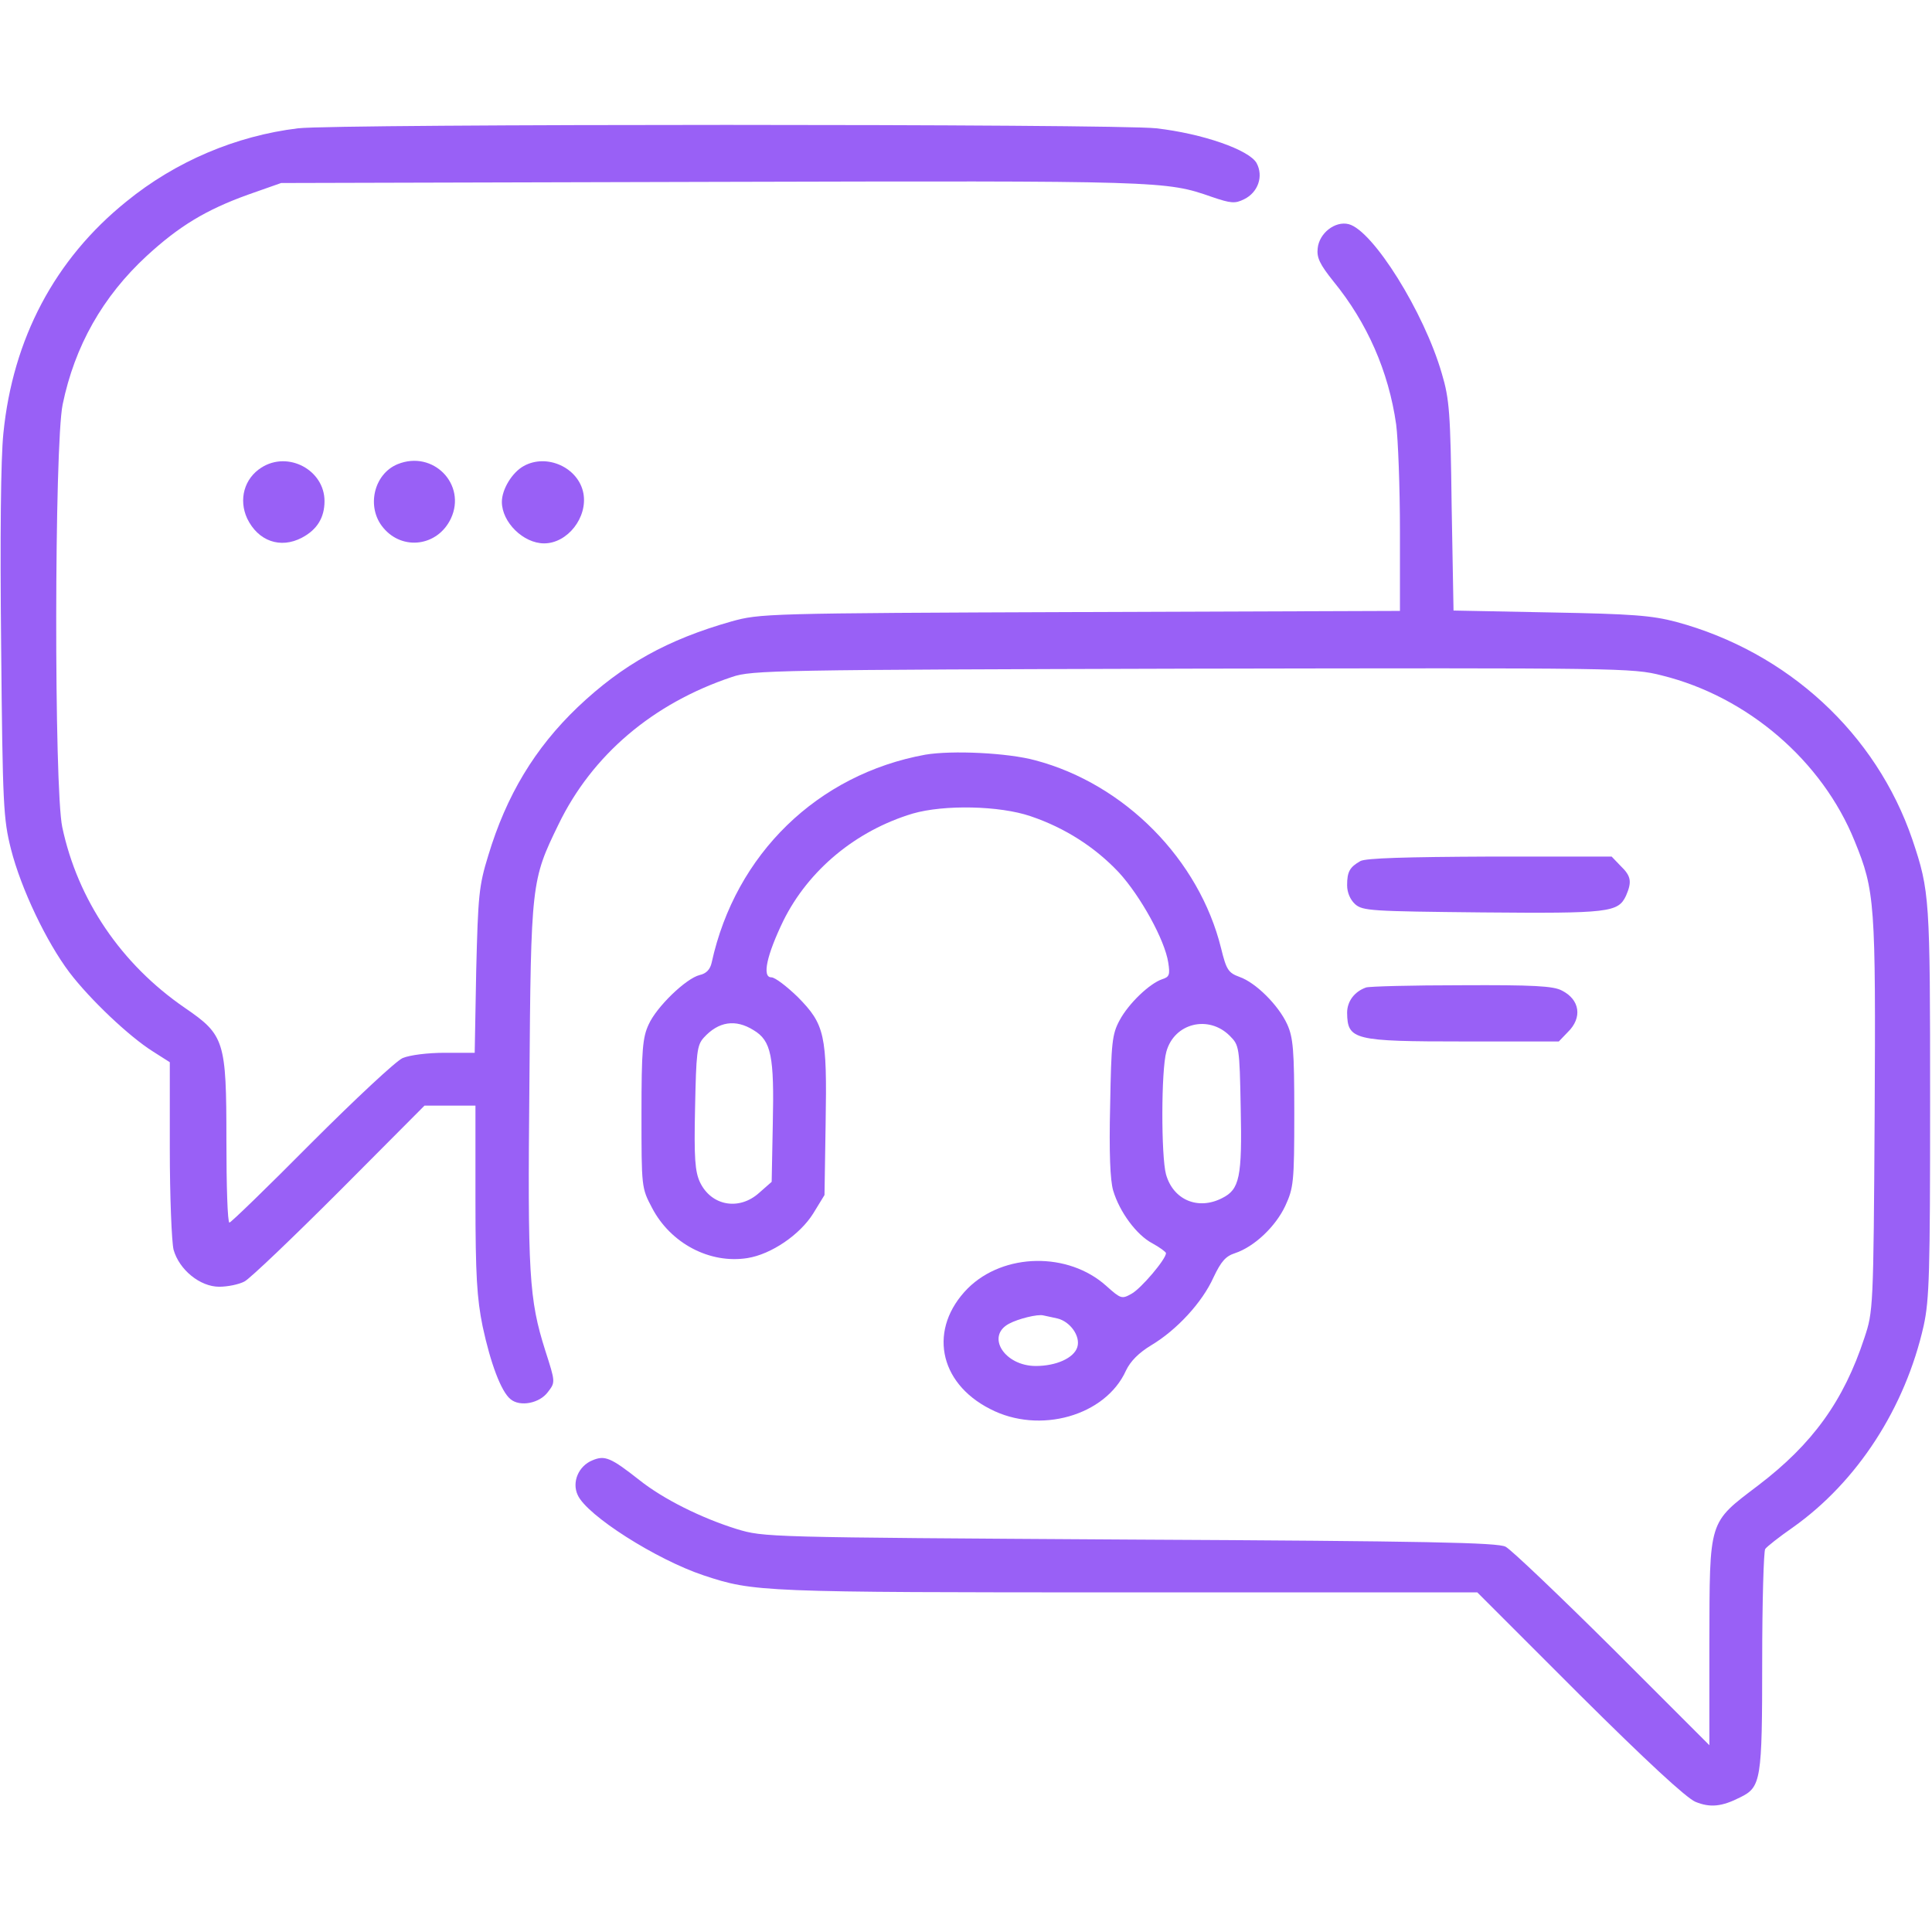 <?xml version="1.0" standalone="no"?>
<!DOCTYPE svg PUBLIC "-//W3C//DTD SVG 20010904//EN"
 "http://www.w3.org/TR/2001/REC-SVG-20010904/DTD/svg10.dtd">
<svg version="1.0" xmlns="http://www.w3.org/2000/svg"
 width="512pt" height="512pt" viewBox="0 0 512 512"
 preserveAspectRatio="xMidYMid meet">

<g transform="translate(0,512) scale(0.1,-0.1)"
fill="#9960f6" stroke="none">
<path d="M790 4780 c-165 -20 -325 -88 -455 -194 -190 -153 -301 -364 -326
-614 -7 -67 -9 -276 -6 -562 4 -426 6 -460 26 -540 27 -106 94 -246 155 -327
54 -71 158 -170 222 -210 l44 -28 0 -230 c0 -126 5 -247 10 -267 15 -53 70
-98 121 -98 22 0 52 6 67 14 15 8 128 116 252 240 l225 226 67 0 68 0 0 -247
c0 -204 4 -264 19 -338 21 -98 49 -173 74 -193 25 -21 77 -11 99 19 20 26 20
26 -7 110 -43 136 -47 201 -42 709 4 531 5 537 77 685 89 184 250 321 460 391
52 18 117 19 1219 22 1137 2 1167 2 1245 -18 227 -56 425 -226 511 -439 54
-132 56 -164 53 -727 -3 -512 -4 -520 -27 -589 -55 -168 -138 -282 -281 -391
-134 -102 -129 -88 -130 -419 l0 -270 -257 257 c-142 141 -269 262 -283 269
-20 11 -205 15 -995 19 -969 6 -970 6 -1043 28 -93 29 -194 79 -258 130 -75
59 -91 66 -124 52 -37 -15 -55 -58 -39 -92 24 -54 208 -171 334 -213 133 -44
150 -45 1123 -45 l927 0 270 -270 c179 -178 283 -274 308 -285 39 -16 70 -13
119 12 55 27 58 45 58 360 0 158 4 293 8 298 4 6 37 32 73 57 171 121 298 317
347 535 15 69 17 140 17 593 0 541 -1 558 -47 695 -96 281 -330 497 -626 577
-65 17 -116 21 -334 25 l-256 5 -5 277 c-3 247 -6 284 -26 351 -47 163 -183
380 -247 396 -36 9 -78 -24 -82 -64 -3 -25 6 -43 42 -88 89 -109 146 -238 166
-379 5 -38 10 -165 10 -282 l0 -212 -847 -3 c-836 -3 -849 -4 -925 -25 -169
-48 -288 -114 -407 -227 -114 -109 -189 -234 -237 -393 -25 -81 -27 -106 -32
-305 l-4 -218 -79 0 c-46 0 -93 -6 -112 -14 -18 -8 -126 -109 -242 -225 -115
-116 -213 -211 -217 -211 -5 0 -8 98 -8 218 0 264 -5 279 -110 351 -169 116
-284 286 -325 479 -22 104 -21 1013 1 1120 32 155 106 286 223 394 86 79 157
122 268 162 l88 31 1145 3 c1194 3 1199 3 1322 -40 50 -17 61 -18 85 -6 37 18
52 61 33 96 -20 35 -143 78 -266 92 -104 12 -2173 12 -2274 0z"/>
<path d="M693 3881 c-46 -29 -61 -85 -38 -135 29 -60 88 -81 145 -51 40 21 60
53 60 97 0 82 -96 134 -167 89z"/>
<path d="M1054 3890 c-64 -26 -84 -115 -38 -169 51 -61 144 -49 179 25 42 90
-47 182 -141 144z"/>
<path d="M1388 3885 c-31 -17 -58 -62 -58 -95 0 -54 57 -110 112 -110 62 0
116 69 104 133 -13 68 -97 106 -158 72z"/>
<path d="M2452 3120 c-285 -52 -503 -263 -566 -551 -4 -18 -14 -29 -32 -33
-36 -9 -114 -84 -135 -131 -16 -34 -19 -68 -19 -236 0 -196 0 -197 28 -250 49
-94 153 -149 253 -133 63 10 139 62 174 118 l30 49 3 190 c4 235 -2 262 -74
335 -29 28 -60 52 -70 52 -25 0 -12 59 32 150 67 135 193 239 343 284 83 24
230 21 312 -7 92 -31 172 -83 234 -149 57 -62 122 -179 131 -239 5 -32 3 -38
-16 -44 -33 -11 -89 -64 -113 -109 -20 -37 -22 -59 -25 -226 -3 -124 0 -198 8
-225 17 -57 62 -118 104 -140 20 -11 36 -23 36 -26 0 -16 -67 -95 -92 -108
-25 -14 -28 -13 -66 21 -101 91 -272 88 -367 -6 -105 -106 -79 -250 59 -320
131 -68 306 -18 360 102 12 25 34 47 67 67 67 40 135 113 165 180 20 42 32 56
57 64 51 17 107 70 133 125 22 48 24 62 24 246 0 168 -3 201 -19 236 -23 50
-83 110 -126 125 -30 11 -35 19 -49 76 -58 235 -255 435 -492 498 -73 20 -221
27 -292 15z m-455 -730 c47 -28 55 -69 51 -248 l-3 -154 -33 -29 c-53 -48
-127 -35 -157 28 -13 28 -16 63 -13 197 3 147 5 166 23 186 39 43 84 50 132
20z m1262 -15 c25 -25 26 -29 29 -191 4 -184 -3 -216 -49 -239 -64 -33 -130
-5 -149 63 -13 48 -13 276 1 325 21 76 112 98 168 42z m-457 -749 c34 -8 62
-47 53 -76 -9 -29 -56 -50 -110 -50 -83 0 -133 79 -71 112 24 13 76 26 91 22
6 -1 22 -5 37 -8z"/>
<path d="M3605 2838 c-28 -16 -35 -28 -35 -64 0 -19 8 -38 21 -50 20 -18 43
-19 337 -22 337 -3 360 0 381 44 16 37 14 52 -14 79 l-24 25 -323 0 c-222 -1
-329 -4 -343 -12z"/>
<path d="M3620 2503 c-31 -11 -50 -37 -50 -67 1 -72 17 -76 310 -76 l251 0 24
25 c39 38 32 86 -16 110 -22 12 -76 15 -266 14 -131 0 -245 -3 -253 -6z"/>
</g>
</svg>
